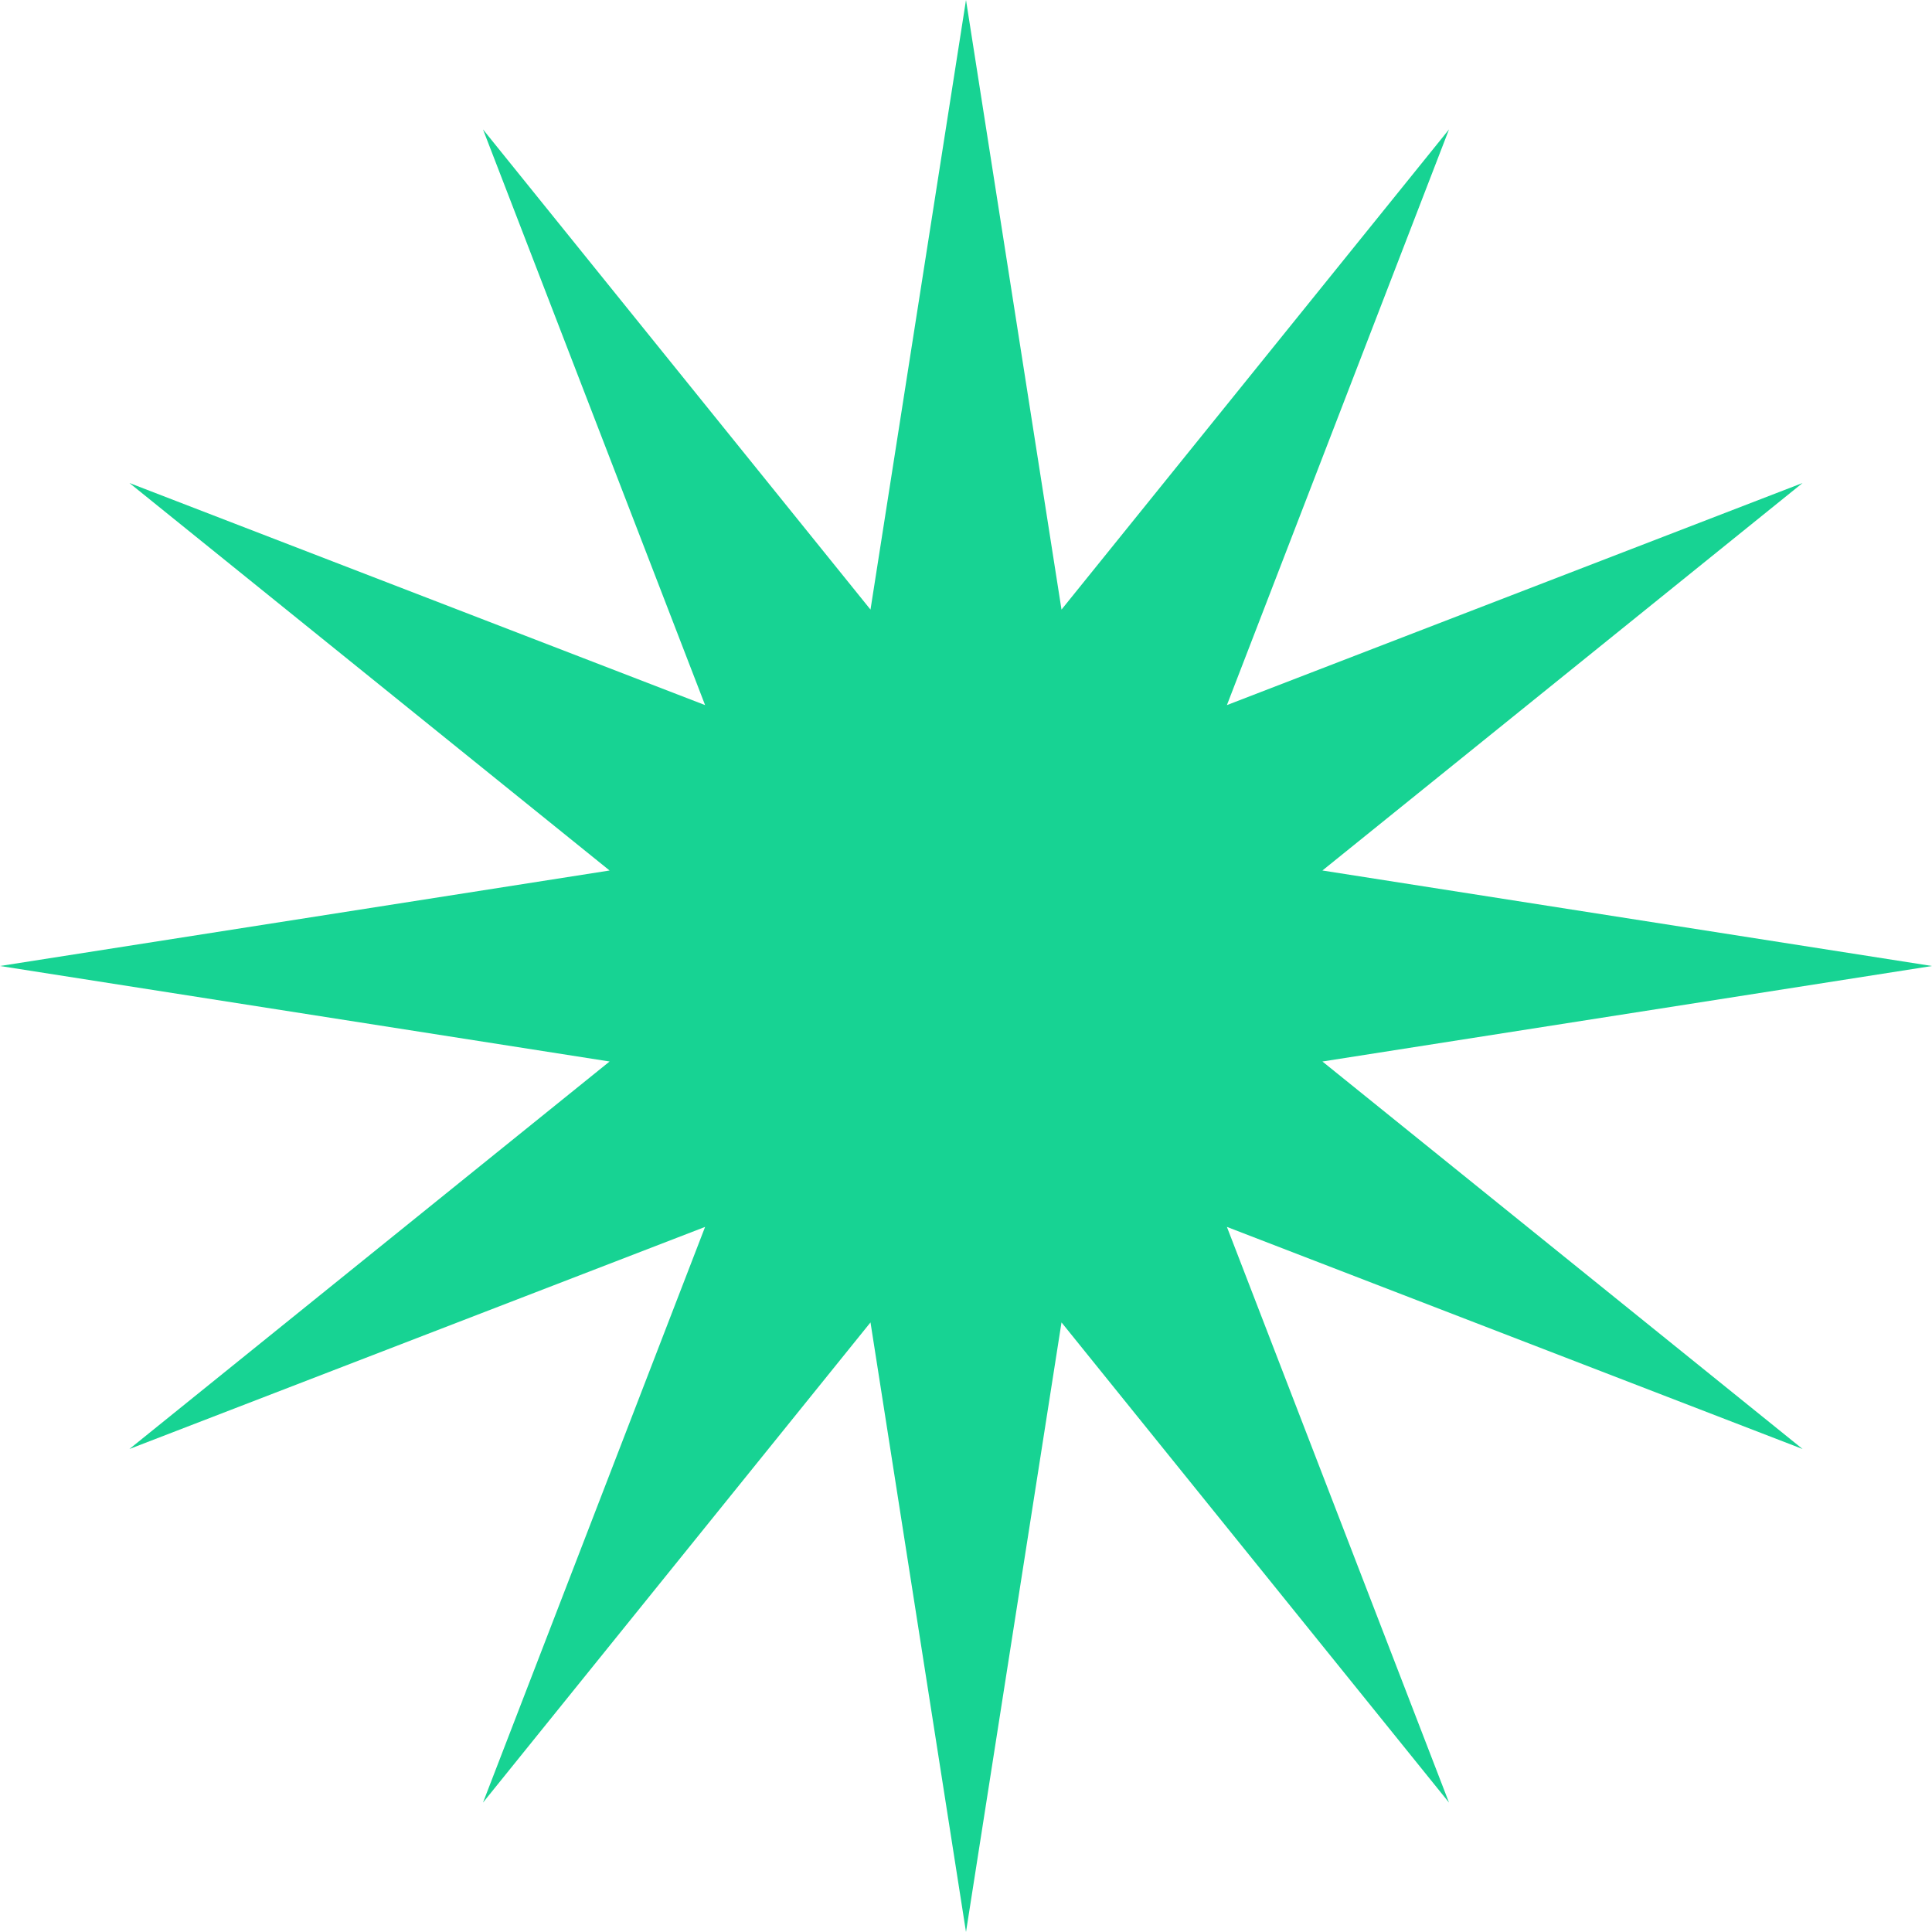 <?xml version="1.0" encoding="UTF-8"?> <svg xmlns="http://www.w3.org/2000/svg" width="90" height="90" viewBox="0 0 90 90" fill="none"><path d="M45 0L49.449 28.397L67.5 6.029L57.154 32.846L83.971 22.5L61.603 40.551L90 45L61.603 49.449L83.971 67.5L57.154 57.154L67.5 83.971L49.449 61.603L45 90L40.551 61.603L22.5 83.971L32.846 57.154L6.029 67.5L28.397 49.449L0 45L28.397 40.551L6.029 22.5L32.846 32.846L22.5 6.029L40.551 28.397L45 0Z" fill="#17D393"></path></svg> 